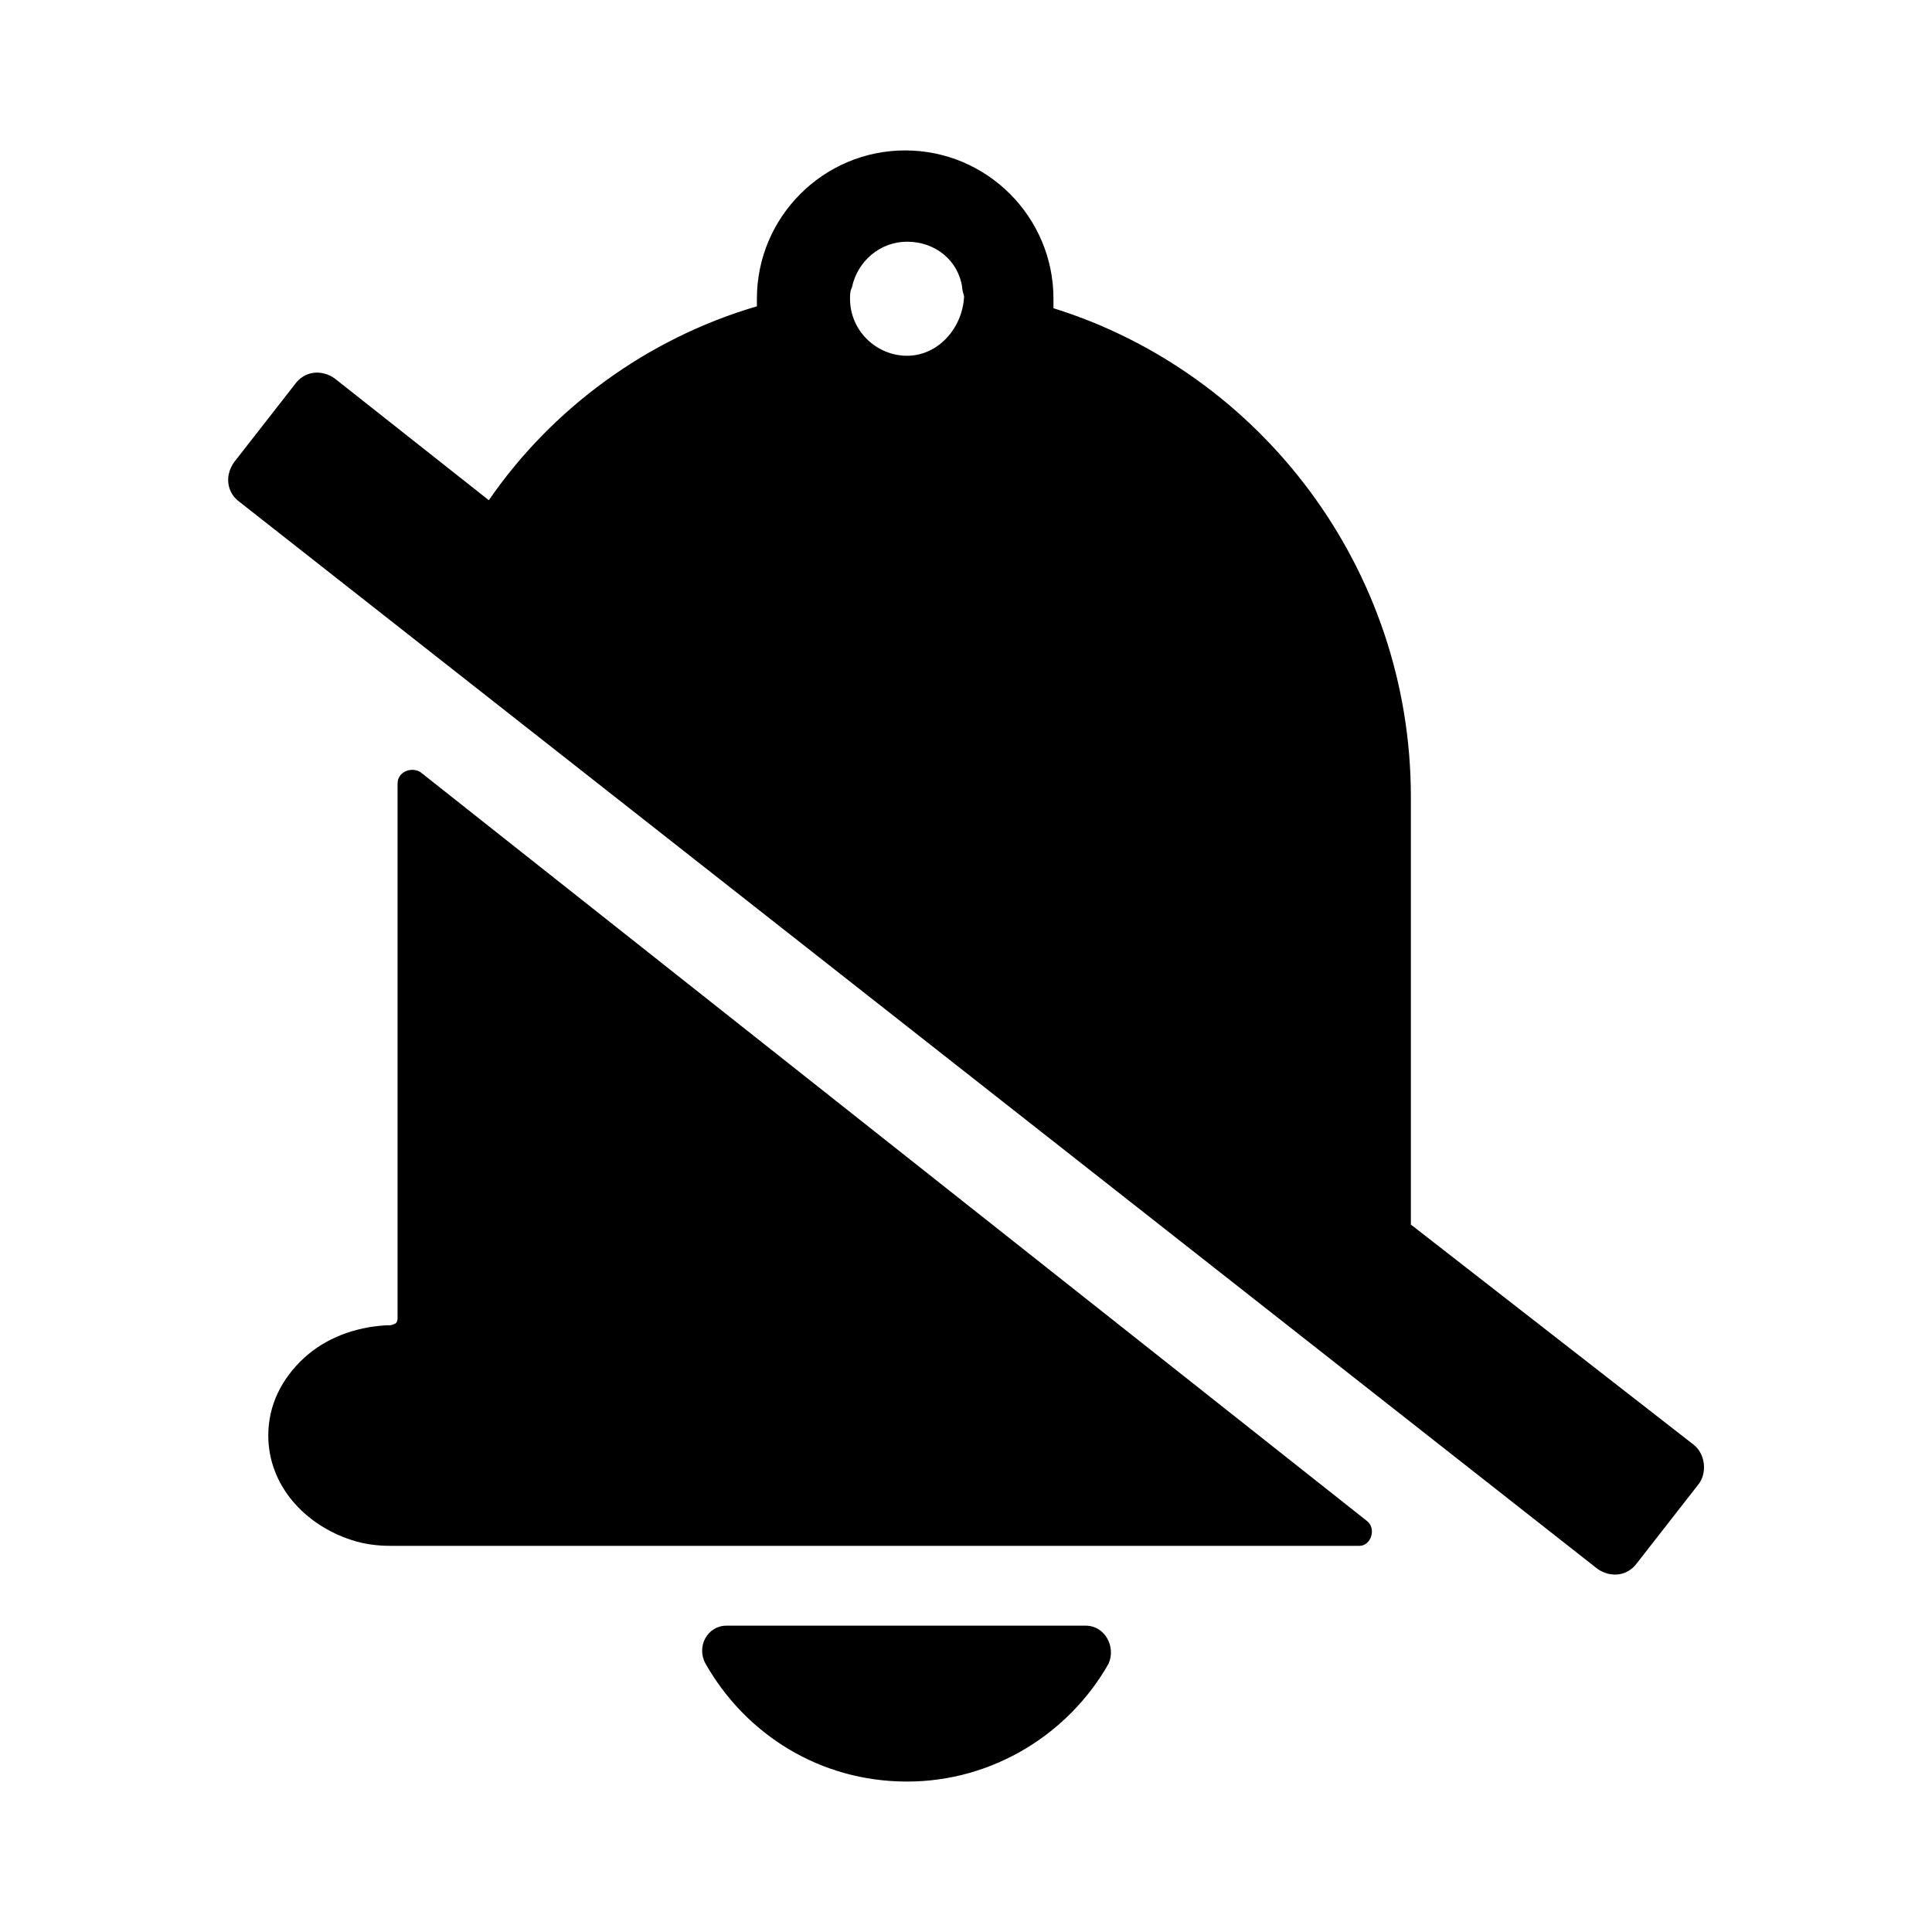<?xml version="1.0" encoding="UTF-8"?>
<!-- Uploaded to: SVG Repo, www.svgrepo.com, Generator: SVG Repo Mixer Tools -->
<svg fill="#000000" width="800px" height="800px" version="1.1" viewBox="144 144 512 512" xmlns="http://www.w3.org/2000/svg">
 <g>
  <path d="m506.3 547.11c2.519 2.016 1.008 6.551-2.016 6.551h-256.94c-3.527 0-7.055-0.504-10.078-1.512-12.594-4.031-22.168-14.609-22.168-27.711 0-8.062 3.527-15.113 9.574-20.656 5.543-5.039 13.098-8.062 21.664-8.566h1.008c0.504 0 1.512-0.504 1.512-0.504 0.504-0.504 0.504-1.008 0.504-1.512v-139.55-2.016c0-3.023 3.527-4.535 6.047-3.023z"/>
  <path d="m431.74 574.82h-95.219c-5.039 0-8.062 5.543-5.543 10.078 10.578 18.641 30.23 31.234 53.402 31.234 22.672 0 42.824-12.594 53.402-31.234 2.019-4.535-1.004-10.078-6.043-10.078z"/>
  <path d="m592.96 526.96-75.066-58.441v-113.36c0-60.457-39.801-112.35-94.715-129.48v-2.519c0-21.664-17.633-39.297-39.297-39.297-21.664 0-39.297 17.633-39.297 39.297v2.016c-29.223 8.566-54.41 27.207-71.039 51.387l-40.809-32.242c-3.527-2.519-8.062-2.016-10.578 1.512l-16.121 20.656c-2.519 3.527-2.016 8.062 1.512 10.578l359.72 282.64c3.527 2.519 8.062 2.016 10.578-1.512l16.121-20.656c2.519-3.019 2.016-8.059-1.008-10.578zm-208.58-288.68c-8.062 0-15.113-6.551-15.113-15.113 0-1.008 0-2.016 0.504-3.023 1.512-7.055 7.559-12.09 14.609-12.09 7.559 0 13.602 5.039 14.609 12.09 0 1.008 0.504 2.016 0.504 2.519-0.5 8.562-7.051 15.617-15.113 15.617z"/>
 </g>
</svg>